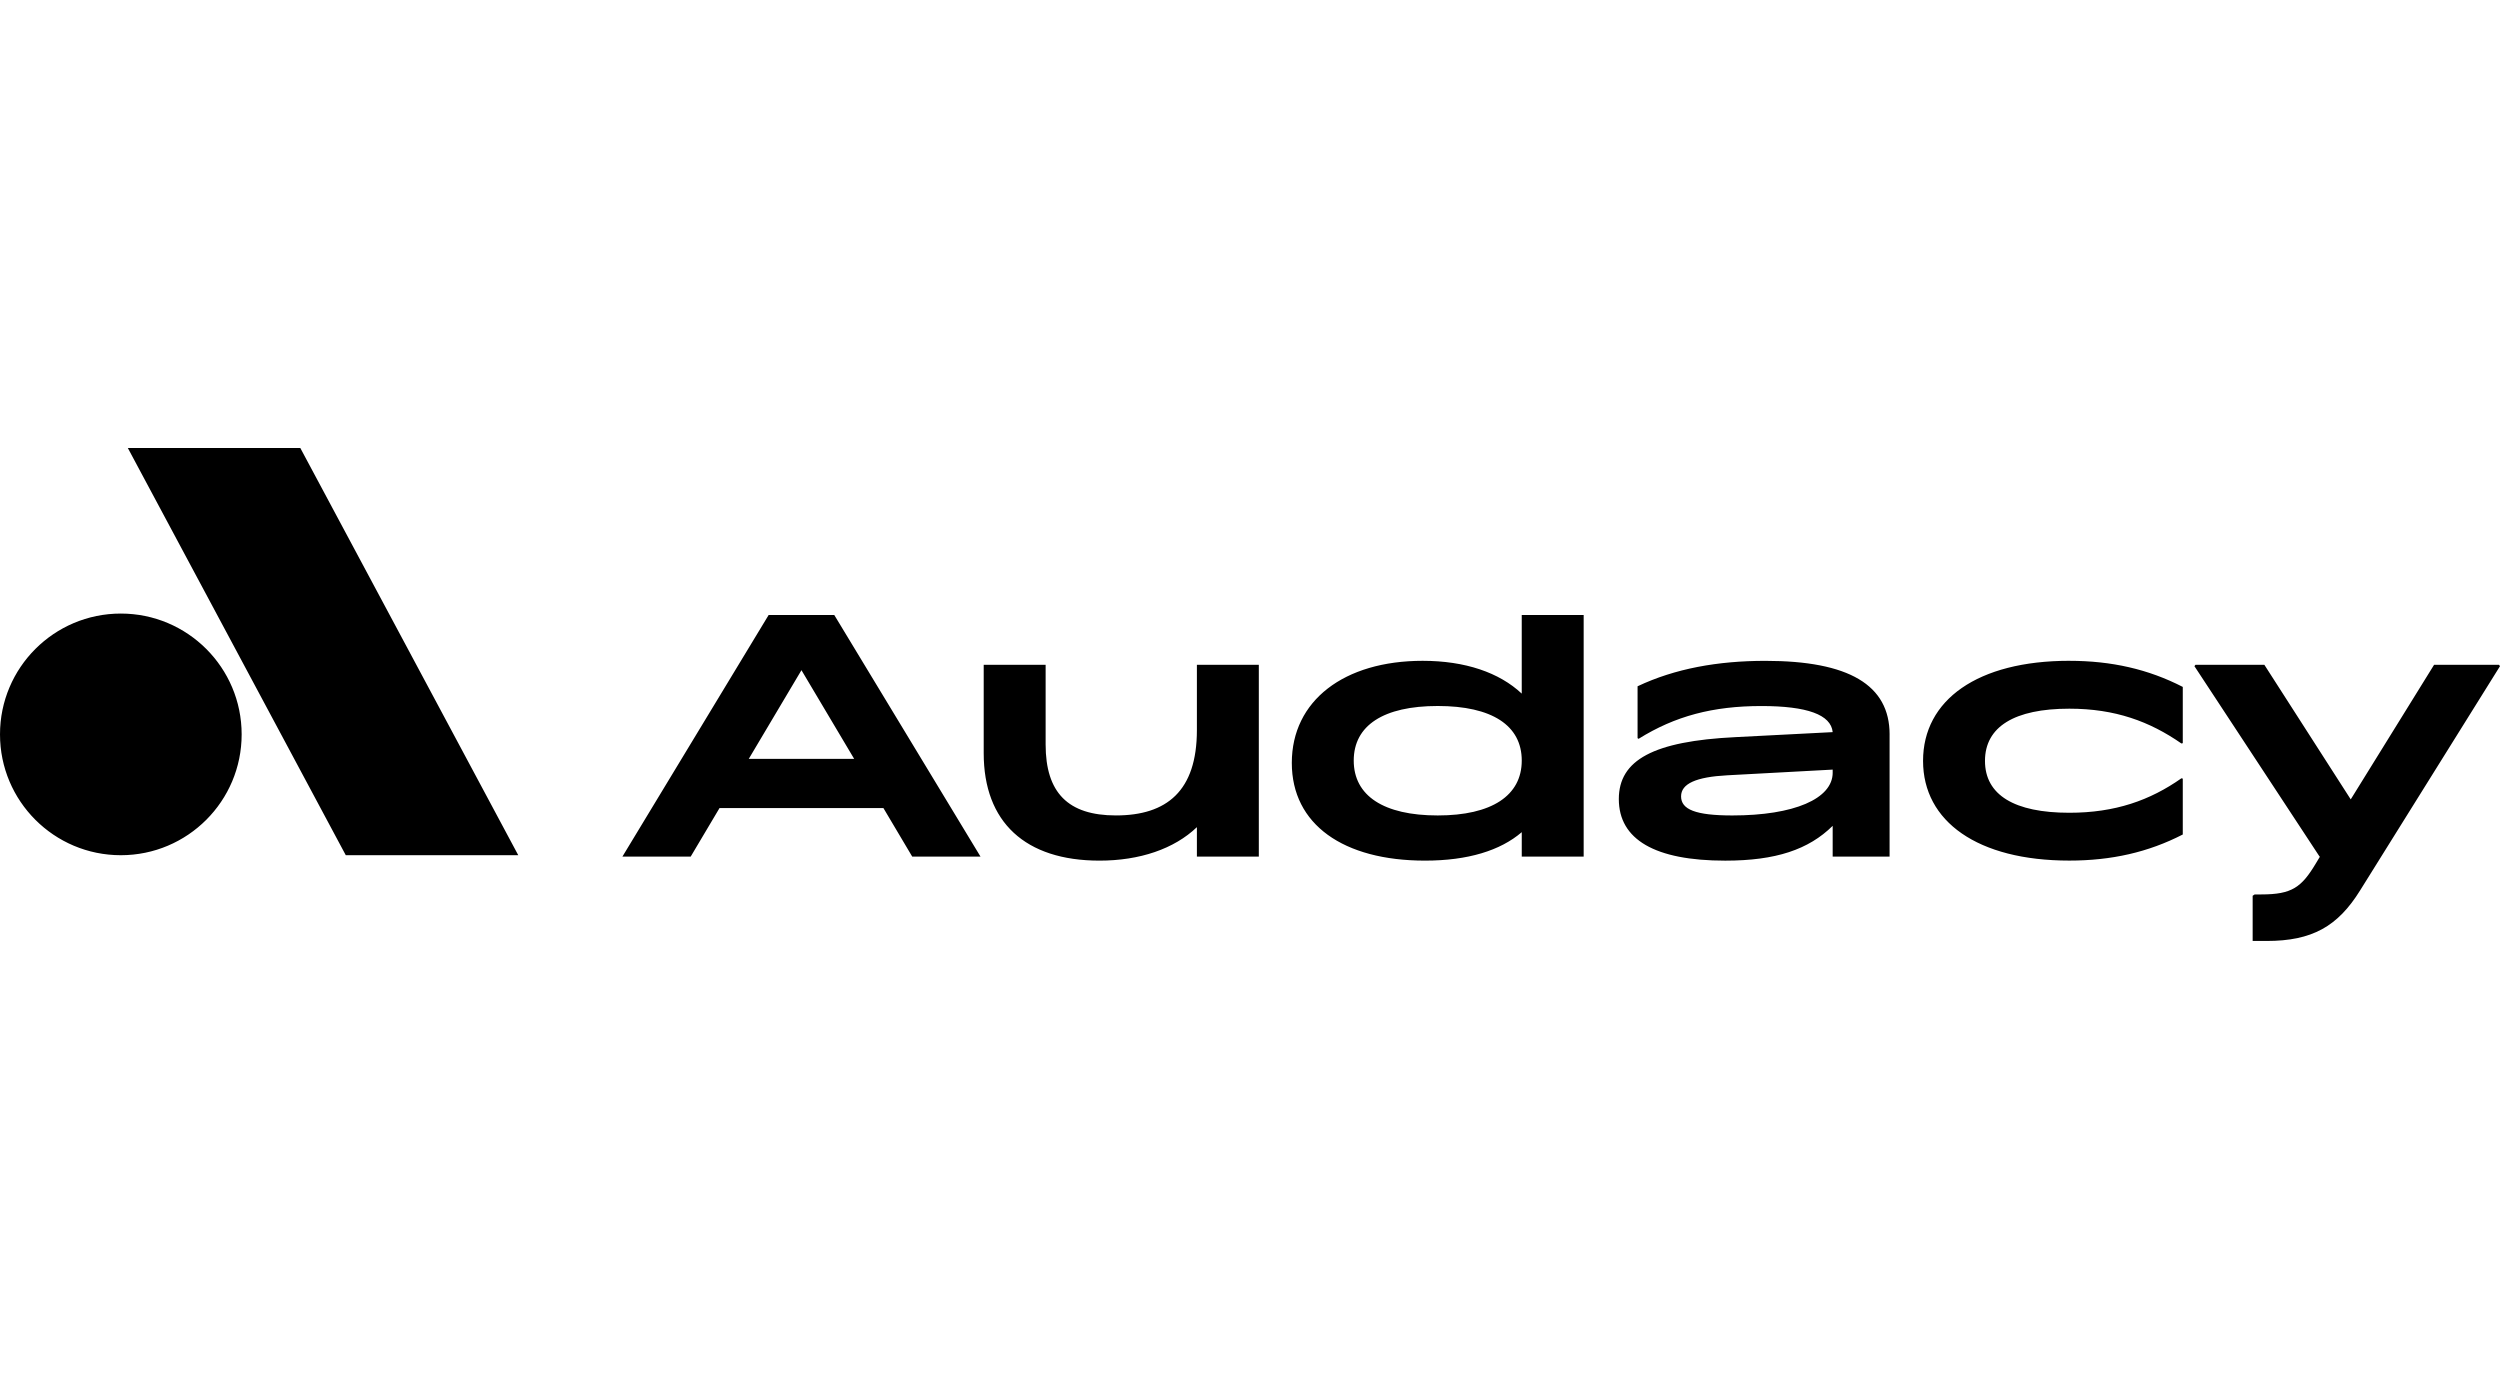 <svg fill="none" height="80" viewBox="0 0 144 80" width="144" xmlns="http://www.w3.org/2000/svg"><path d="m72.508 38.294v11.047h-3.567v-1.697c-1.31 1.254-3.296 1.928-5.61 1.928-4.28 0-6.67-2.216-6.67-6.188v-5.09h3.567v4.588c0 2.776 1.291 4.087 4.048 4.087 2.93 0 4.665-1.407 4.665-4.916v-3.759zm18.711-2.872v13.919h-3.566v-1.408c-1.234 1.06-3.104 1.639-5.572 1.639-4.704 0-7.673-2.082-7.673-5.629 0-3.586 3.007-5.88 7.537-5.88 2.449 0 4.415.675 5.707 1.889v-4.53zm-3.566 8.386c0-2.024-1.716-3.143-4.839-3.143-3.124 0-4.839 1.119-4.839 3.143s1.716 3.162 4.839 3.162c3.103 0 4.839-1.138 4.839-3.162zm21.187-1.504v7.037h-3.278v-1.773c-1.388 1.369-3.277 2.005-6.188 2.005-4.049 0-6.13-1.215-6.13-3.547 0-2.256 2.005-3.335 6.708-3.567l5.611-.289c-.097-1.002-1.466-1.503-4.107-1.503-2.795 0-4.973.578-7.074 1.889l-.058-.039v-2.988c2.159-1.022 4.627-1.465 7.365-1.465 4.8 0 7.152 1.388 7.152 4.241zm-3.278 2.198v-.173l-6.072.328c-1.793.096-2.66.482-2.66 1.214 0 .752.828 1.099 2.949 1.099 3.567 0 5.784-.964 5.784-2.468zm13.63-6.439c2.43 0 4.551.482 6.536 1.503v3.24l-.077.019c-1.832-1.272-3.817-2.005-6.459-2.005-3.161 0-4.857 1.041-4.857 3.007s1.696 2.988 4.857 2.988c2.642 0 4.647-.713 6.459-1.986l.077.019v3.219c-1.985 1.022-4.106 1.503-6.536 1.503-5.282 0-8.424-2.255-8.424-5.744 0-3.509 3.142-5.764 8.424-5.764zm24.808.308-8.058 12.917c-1.291 2.082-2.777 2.911-5.379 2.911h-.81v-2.603l.116-.077h.386c1.754 0 2.313-.405 3.142-1.793l.232-.385h-.02l-7.21-10.97.058-.077h3.971l4.974 7.75 4.8-7.75h3.741zm-91.455 10.97h3.933l-8.425-13.919h-3.778l-8.425 13.919h3.933l1.661-2.796h9.441zm-9.417-5.629 3.036-5.11 3.037 5.11zm-29.209-1.412c0 3.844-3.115 6.96-6.96 6.96-3.844 0-6.959-3.116-6.959-6.96 0-3.844 3.116-6.959 6.959-6.959 3.844 0 6.96 3.115 6.96 6.959zm3.377-16.497h-9.934l12.555 23.457h9.935l-12.555-23.457z" fill="currentColor"/></svg>